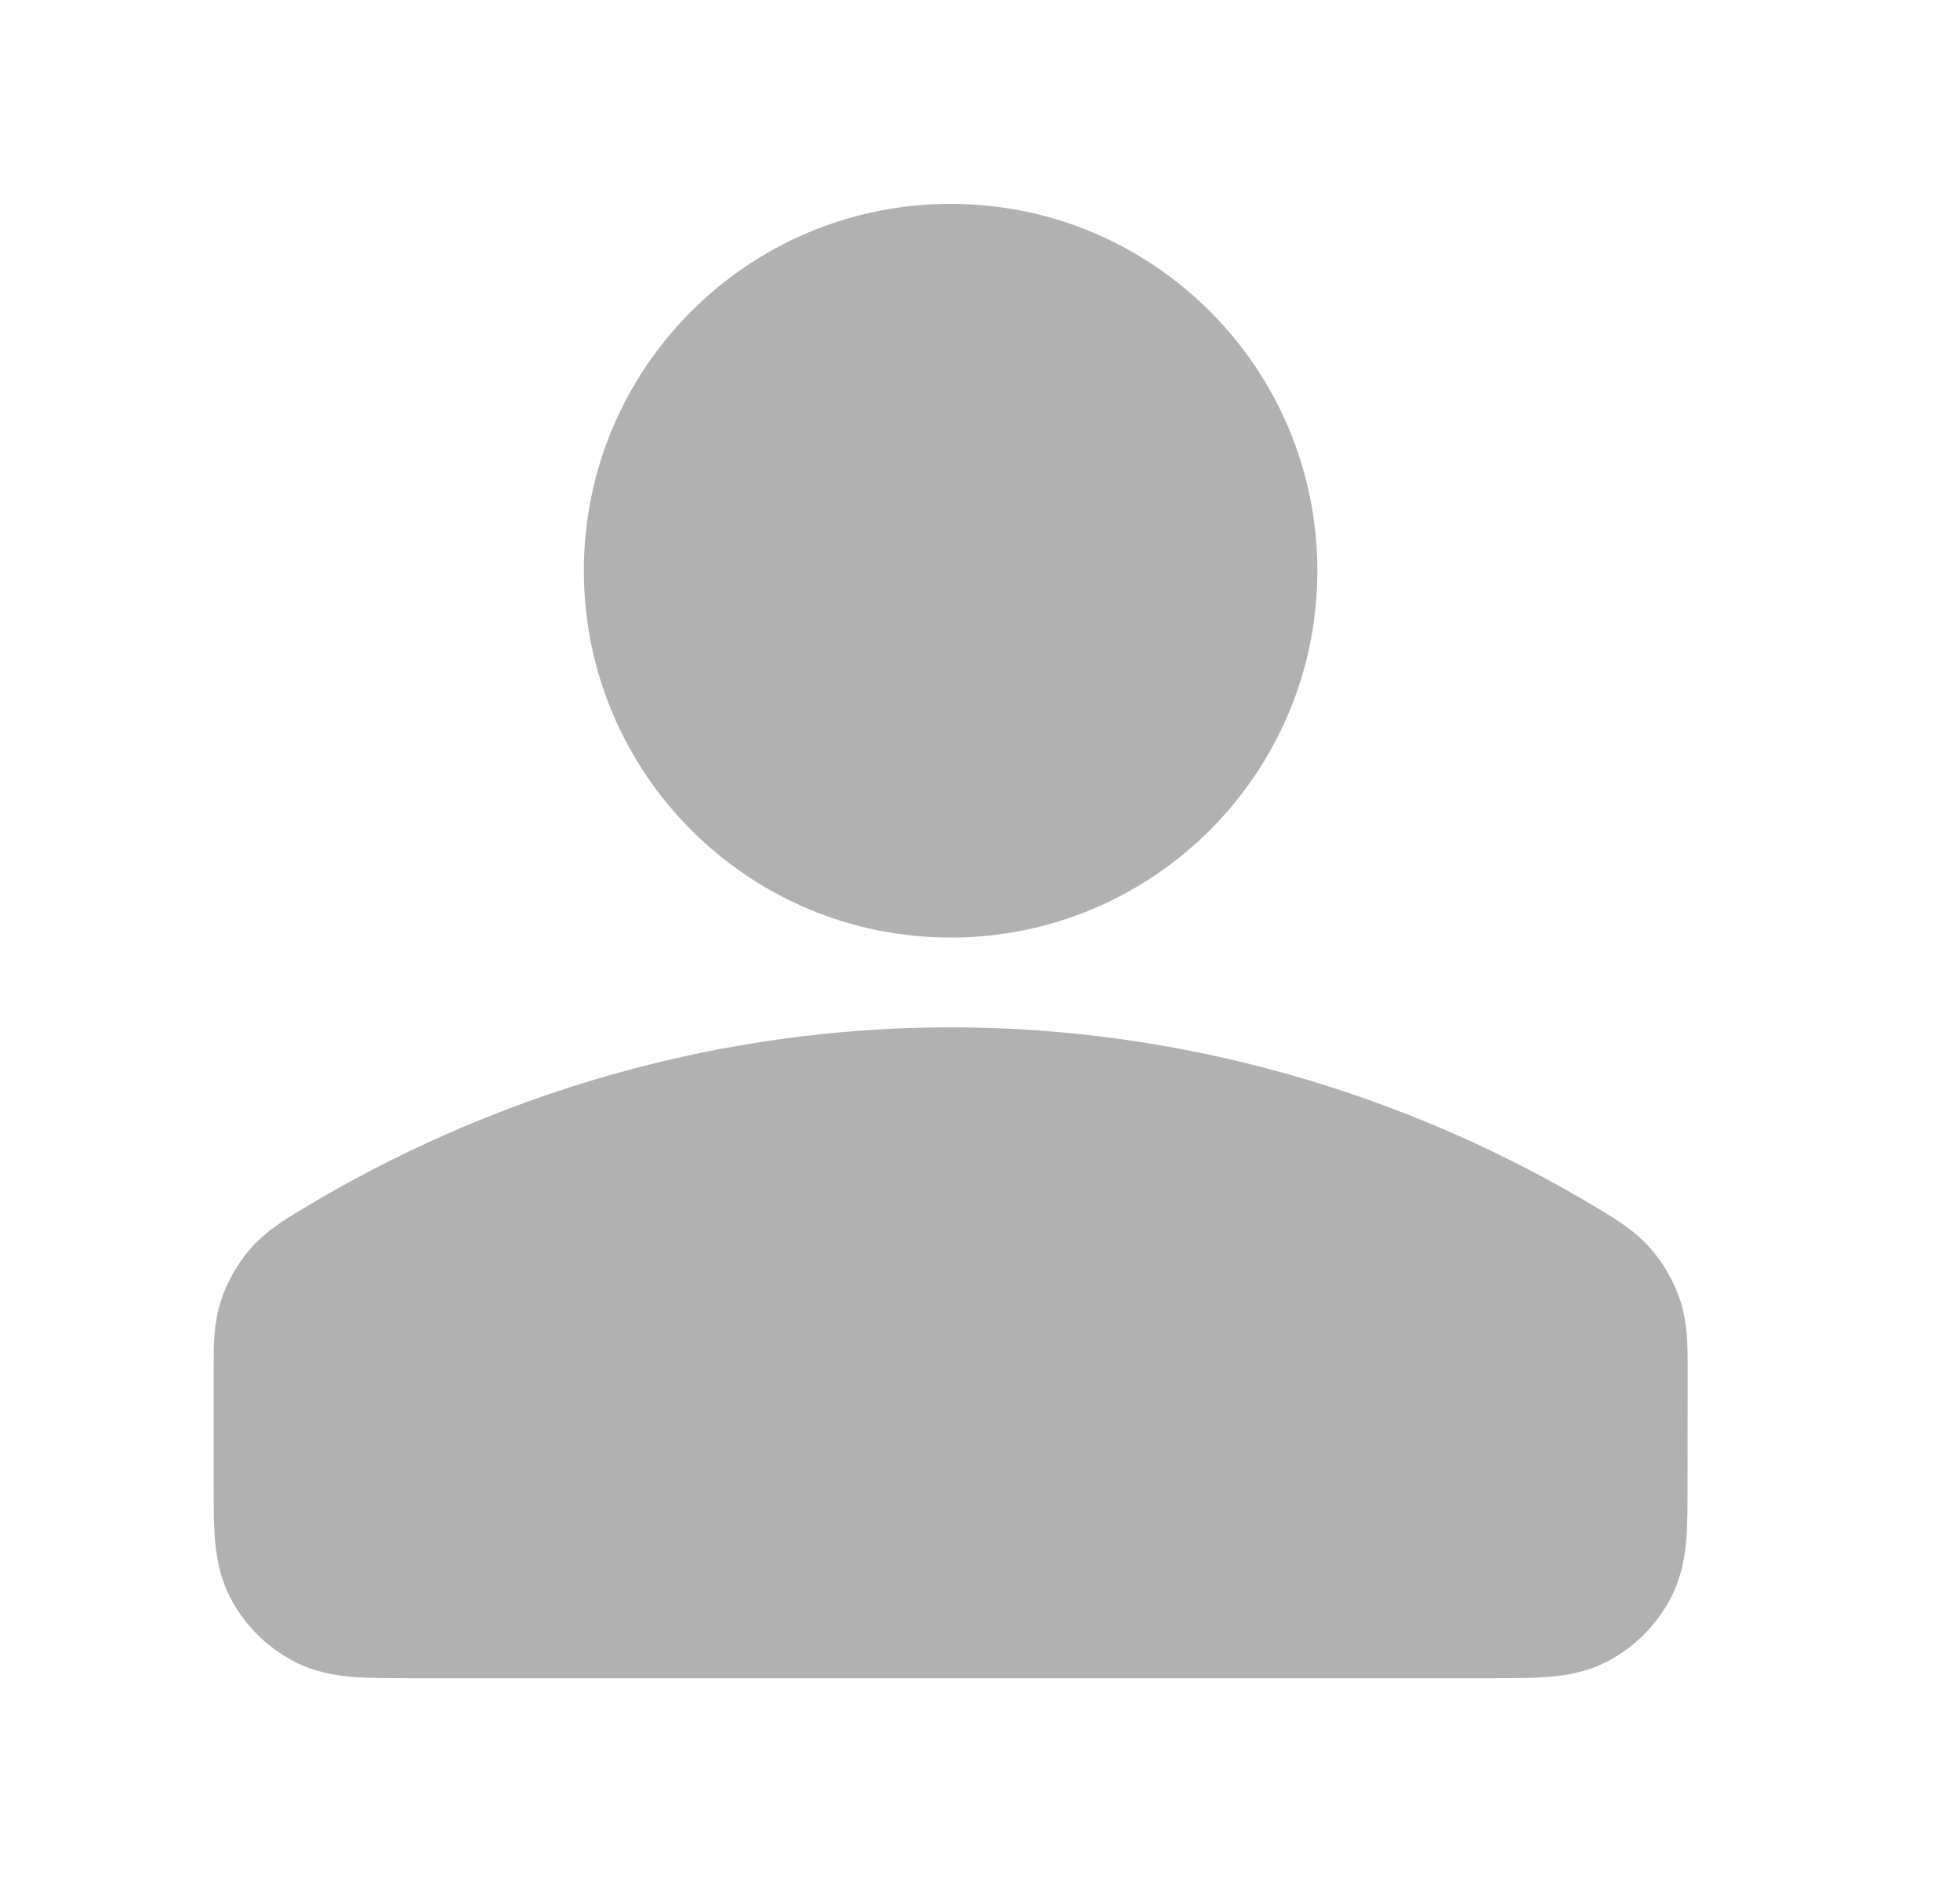 <svg width="25" height="24" viewBox="0 0 25 24" fill="none" xmlns="http://www.w3.org/2000/svg">
<path fill-rule="evenodd" clip-rule="evenodd" d="M7.447 7.278C7.447 4.694 9.542 2.6 12.125 2.6C14.709 2.6 16.803 4.694 16.803 7.278C16.803 9.861 14.709 11.956 12.125 11.956C9.542 11.956 7.447 9.861 7.447 7.278ZM12.125 13.101C15.057 13.101 17.931 13.923 20.435 15.442C20.628 15.559 20.862 15.701 21.058 15.927C21.224 16.117 21.36 16.359 21.436 16.6C21.527 16.886 21.526 17.176 21.526 17.419L21.525 18.93C21.525 19.185 21.525 19.427 21.509 19.631C21.491 19.853 21.448 20.108 21.318 20.363C21.136 20.721 20.845 21.011 20.488 21.194C20.233 21.323 19.978 21.366 19.755 21.384C19.552 21.401 19.309 21.401 19.055 21.401H5.196C4.941 21.401 4.699 21.401 4.495 21.384C4.273 21.366 4.018 21.323 3.763 21.194C3.405 21.011 3.115 20.721 2.932 20.363C2.803 20.108 2.76 19.853 2.742 19.631C2.725 19.427 2.725 19.185 2.725 18.93L2.725 17.419C2.725 17.176 2.724 16.886 2.814 16.6C2.891 16.359 3.027 16.117 3.192 15.926C3.389 15.701 3.623 15.559 3.816 15.442C6.32 13.923 9.193 13.101 12.125 13.101Z" fill="#B1B1B1"/>
</svg>
